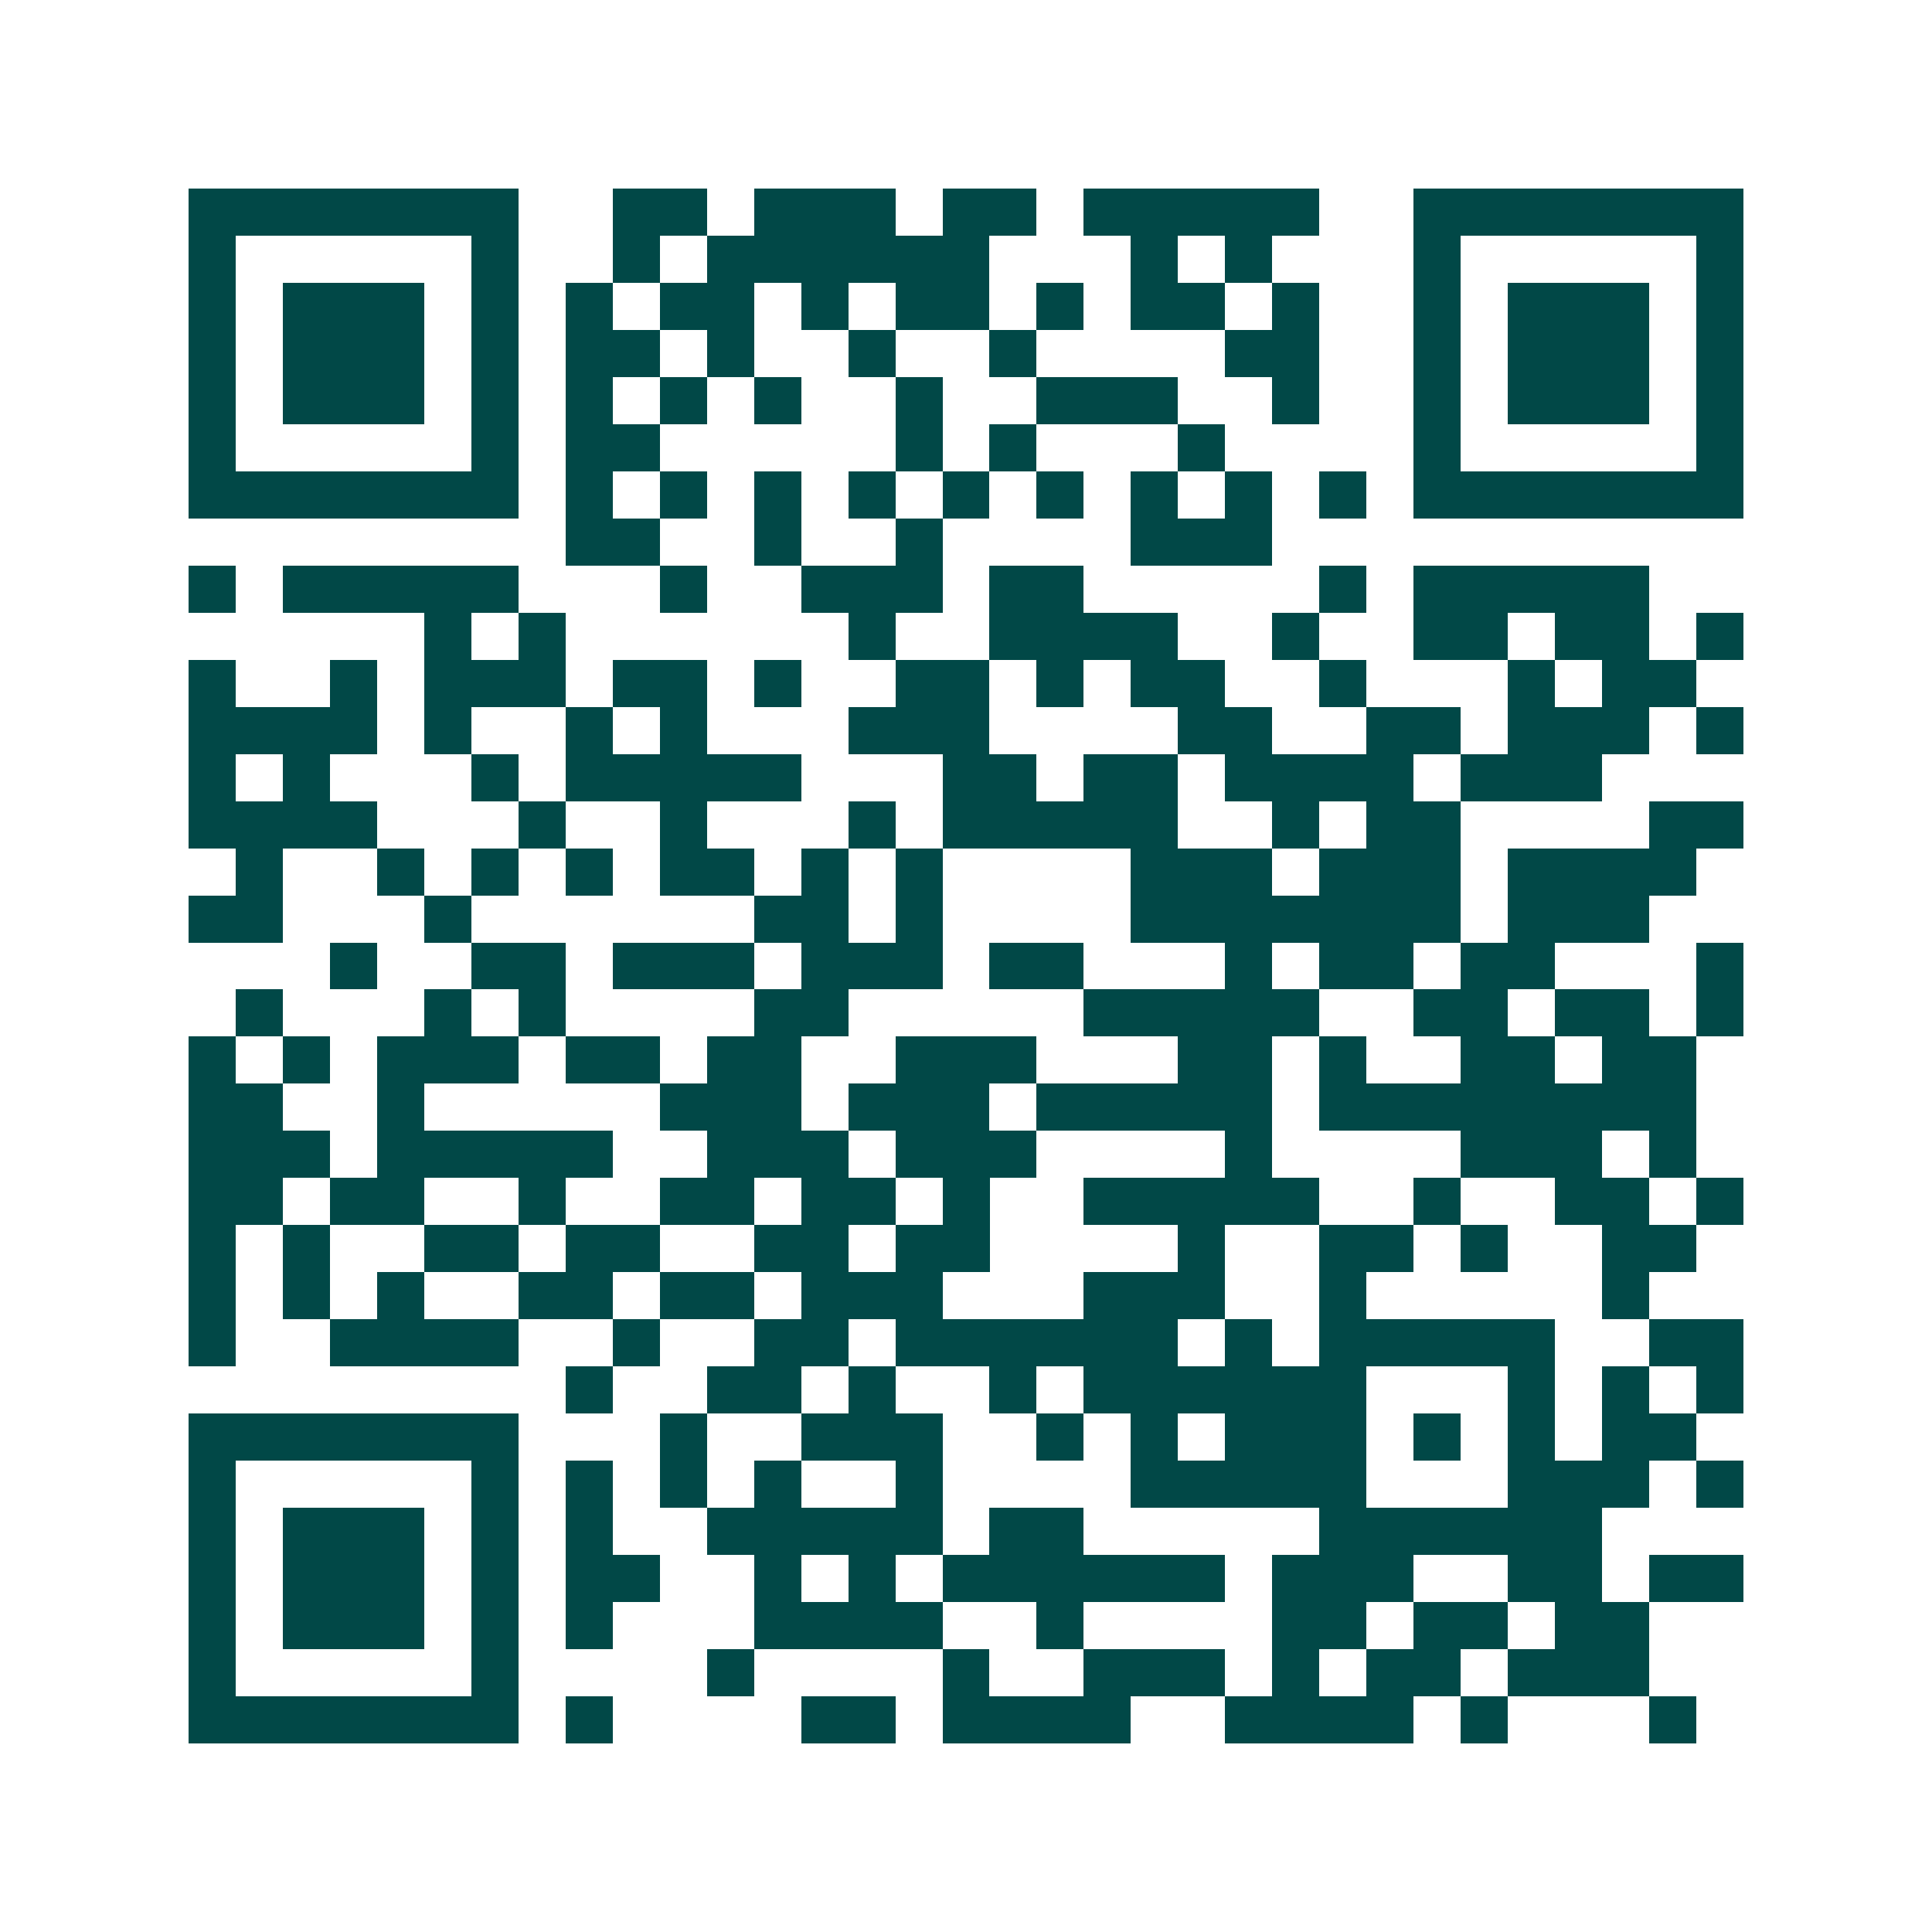 <svg xmlns="http://www.w3.org/2000/svg" width="200" height="200" viewBox="0 0 41 41" shape-rendering="crispEdges"><path fill="#ffffff" d="M0 0h41v41H0z"/><path stroke="#014847" d="M4 4.5h7m2 0h2m1 0h3m1 0h2m1 0h5m2 0h7M4 5.5h1m5 0h1m2 0h1m1 0h6m3 0h1m1 0h1m3 0h1m5 0h1M4 6.5h1m1 0h3m1 0h1m1 0h1m1 0h2m1 0h1m1 0h2m1 0h1m1 0h2m1 0h1m2 0h1m1 0h3m1 0h1M4 7.5h1m1 0h3m1 0h1m1 0h2m1 0h1m2 0h1m2 0h1m4 0h2m2 0h1m1 0h3m1 0h1M4 8.5h1m1 0h3m1 0h1m1 0h1m1 0h1m1 0h1m2 0h1m2 0h3m2 0h1m2 0h1m1 0h3m1 0h1M4 9.5h1m5 0h1m1 0h2m5 0h1m1 0h1m3 0h1m4 0h1m5 0h1M4 10.5h7m1 0h1m1 0h1m1 0h1m1 0h1m1 0h1m1 0h1m1 0h1m1 0h1m1 0h1m1 0h7M12 11.5h2m2 0h1m2 0h1m4 0h3M4 12.5h1m1 0h5m3 0h1m2 0h3m1 0h2m5 0h1m1 0h5M9 13.5h1m1 0h1m6 0h1m2 0h4m2 0h1m2 0h2m1 0h2m1 0h1M4 14.5h1m2 0h1m1 0h3m1 0h2m1 0h1m2 0h2m1 0h1m1 0h2m2 0h1m3 0h1m1 0h2M4 15.5h4m1 0h1m2 0h1m1 0h1m3 0h3m4 0h2m2 0h2m1 0h3m1 0h1M4 16.5h1m1 0h1m3 0h1m1 0h5m3 0h2m1 0h2m1 0h4m1 0h3M4 17.5h4m3 0h1m2 0h1m3 0h1m1 0h5m2 0h1m1 0h2m4 0h2M5 18.5h1m2 0h1m1 0h1m1 0h1m1 0h2m1 0h1m1 0h1m4 0h3m1 0h3m1 0h4M4 19.5h2m3 0h1m6 0h2m1 0h1m4 0h7m1 0h3M7 20.5h1m2 0h2m1 0h3m1 0h3m1 0h2m3 0h1m1 0h2m1 0h2m3 0h1M5 21.5h1m3 0h1m1 0h1m4 0h2m5 0h5m2 0h2m1 0h2m1 0h1M4 22.5h1m1 0h1m1 0h3m1 0h2m1 0h2m2 0h3m3 0h2m1 0h1m2 0h2m1 0h2M4 23.5h2m2 0h1m5 0h3m1 0h3m1 0h5m1 0h8M4 24.5h3m1 0h5m2 0h3m1 0h3m4 0h1m4 0h3m1 0h1M4 25.5h2m1 0h2m2 0h1m2 0h2m1 0h2m1 0h1m2 0h5m2 0h1m2 0h2m1 0h1M4 26.5h1m1 0h1m2 0h2m1 0h2m2 0h2m1 0h2m4 0h1m2 0h2m1 0h1m2 0h2M4 27.5h1m1 0h1m1 0h1m2 0h2m1 0h2m1 0h3m3 0h3m2 0h1m5 0h1M4 28.5h1m2 0h4m2 0h1m2 0h2m1 0h6m1 0h1m1 0h5m2 0h2M12 29.5h1m2 0h2m1 0h1m2 0h1m1 0h6m3 0h1m1 0h1m1 0h1M4 30.5h7m3 0h1m2 0h3m2 0h1m1 0h1m1 0h3m1 0h1m1 0h1m1 0h2M4 31.5h1m5 0h1m1 0h1m1 0h1m1 0h1m2 0h1m4 0h5m3 0h3m1 0h1M4 32.5h1m1 0h3m1 0h1m1 0h1m2 0h5m1 0h2m5 0h6M4 33.5h1m1 0h3m1 0h1m1 0h2m2 0h1m1 0h1m1 0h6m1 0h3m2 0h2m1 0h2M4 34.5h1m1 0h3m1 0h1m1 0h1m3 0h4m2 0h1m4 0h2m1 0h2m1 0h2M4 35.5h1m5 0h1m4 0h1m4 0h1m2 0h3m1 0h1m1 0h2m1 0h3M4 36.5h7m1 0h1m4 0h2m1 0h4m2 0h4m1 0h1m3 0h1"/></svg>
